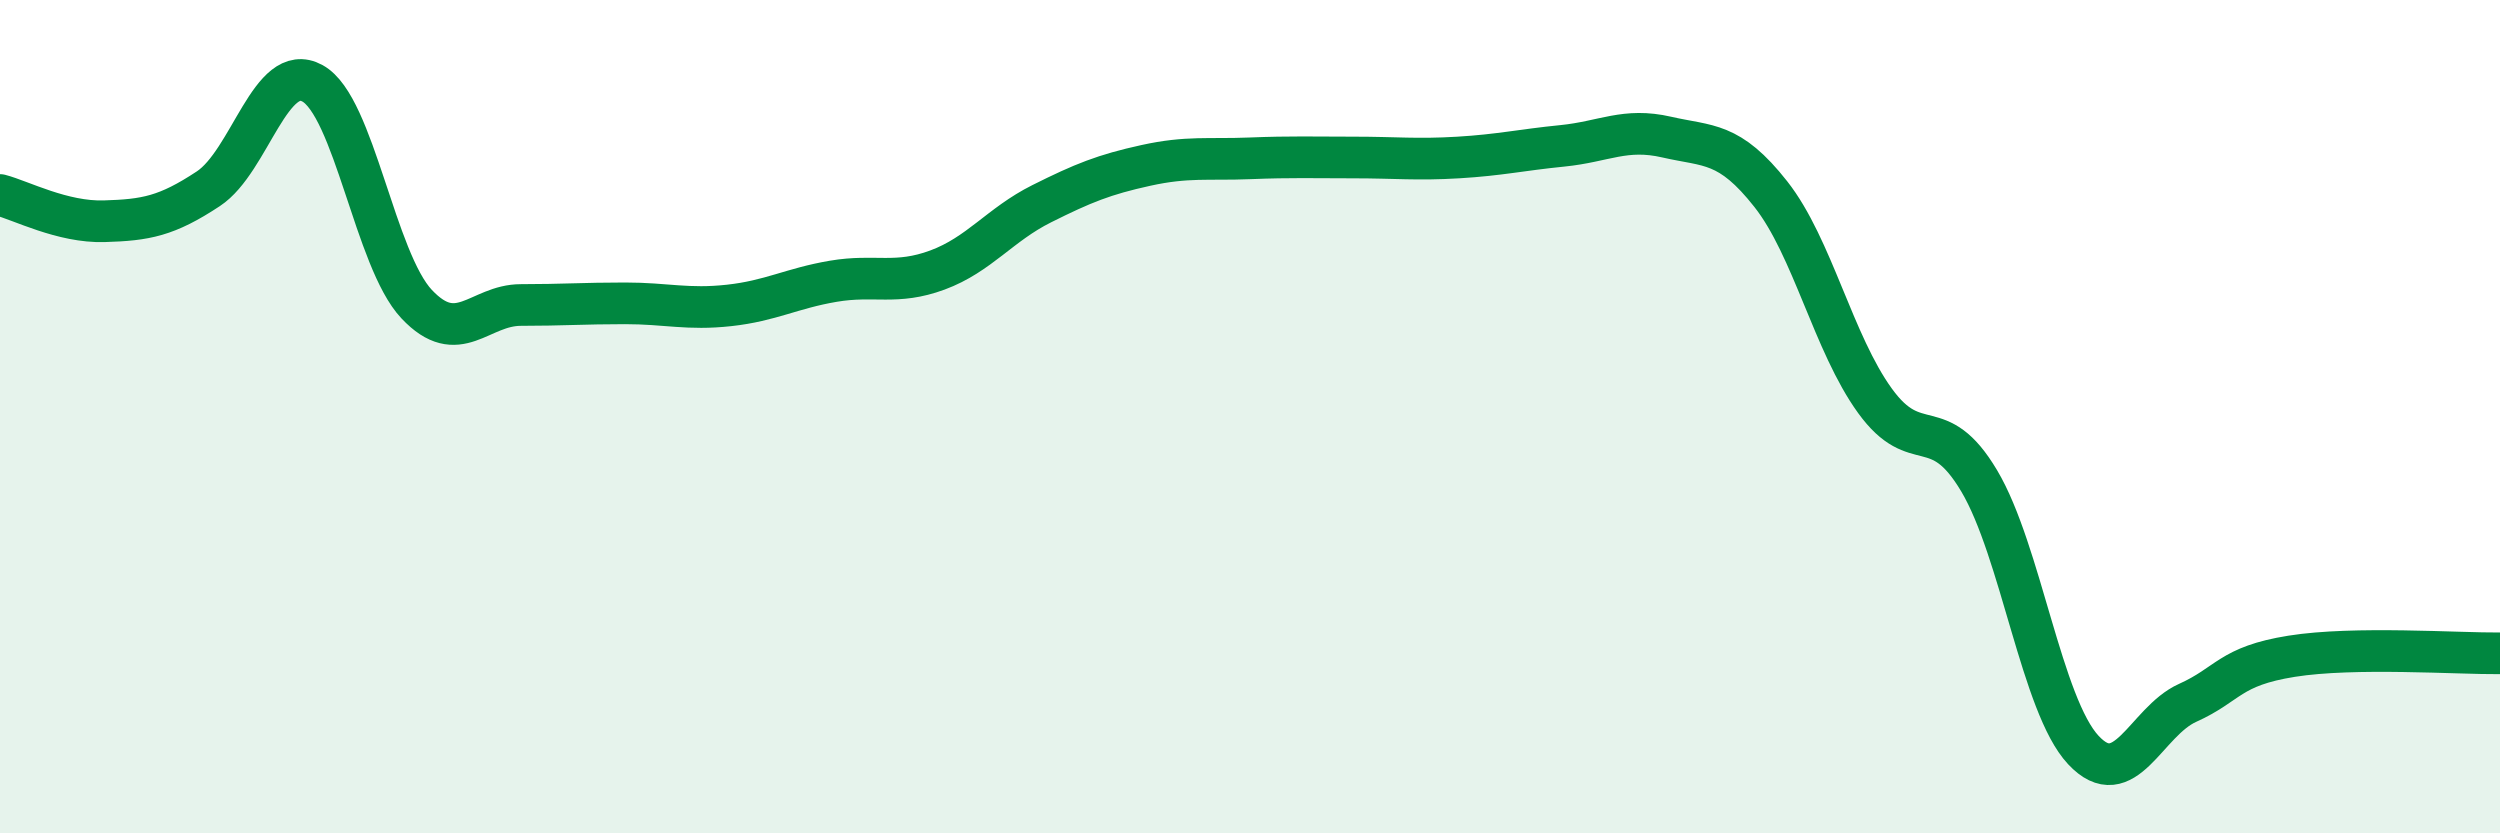 
    <svg width="60" height="20" viewBox="0 0 60 20" xmlns="http://www.w3.org/2000/svg">
      <path
        d="M 0,4.68 C 0.5,4.81 1.5,5.34 2.5,5.31 C 3.5,5.28 4,5.19 5,4.53 C 6,3.87 6.5,1.45 7.5,2 C 8.5,2.55 9,6.24 10,7.3 C 11,8.36 11.5,7.32 12.5,7.32 C 13.5,7.32 14,7.28 15,7.28 C 16,7.28 16.5,7.44 17.5,7.33 C 18.5,7.22 19,6.92 20,6.75 C 21,6.58 21.5,6.85 22.5,6.48 C 23.5,6.11 24,5.39 25,4.89 C 26,4.39 26.5,4.19 27.5,3.97 C 28.5,3.75 29,3.84 30,3.8 C 31,3.76 31.5,3.78 32.5,3.78 C 33.5,3.78 34,3.84 35,3.78 C 36,3.72 36.5,3.6 37.5,3.5 C 38.5,3.4 39,3.06 40,3.29 C 41,3.52 41.5,3.39 42.5,4.66 C 43.5,5.93 44,8.24 45,9.62 C 46,11 46.5,9.86 47.5,11.54 C 48.5,13.22 49,16.93 50,18 C 51,19.07 51.5,17.32 52.5,16.87 C 53.5,16.42 53.5,15.99 55,15.75 C 56.5,15.51 59,15.69 60,15.68L60 20L0 20Z"
        fill="#008740"
        opacity="0.1"
        stroke-linecap="round"
        stroke-linejoin="round"
      />
      <path
        d="M 0,4.68 C 0.5,4.81 1.5,5.34 2.5,5.31 C 3.5,5.28 4,5.19 5,4.53 C 6,3.87 6.5,1.45 7.5,2 C 8.5,2.55 9,6.24 10,7.3 C 11,8.36 11.5,7.32 12.5,7.32 C 13.5,7.32 14,7.28 15,7.28 C 16,7.28 16.5,7.44 17.5,7.33 C 18.5,7.22 19,6.92 20,6.75 C 21,6.58 21.5,6.85 22.5,6.48 C 23.5,6.11 24,5.39 25,4.89 C 26,4.39 26.5,4.19 27.5,3.97 C 28.5,3.75 29,3.84 30,3.8 C 31,3.76 31.5,3.78 32.5,3.78 C 33.5,3.78 34,3.84 35,3.78 C 36,3.72 36.5,3.6 37.5,3.5 C 38.5,3.4 39,3.06 40,3.29 C 41,3.52 41.5,3.39 42.5,4.66 C 43.5,5.93 44,8.24 45,9.62 C 46,11 46.5,9.86 47.5,11.54 C 48.5,13.22 49,16.93 50,18 C 51,19.07 51.5,17.32 52.5,16.87 C 53.5,16.42 53.5,15.99 55,15.75 C 56.5,15.51 59,15.69 60,15.68"
        stroke="#008740"
        stroke-width="1"
        fill="none"
        stroke-linecap="round"
        stroke-linejoin="round"
      />
    </svg>
  
